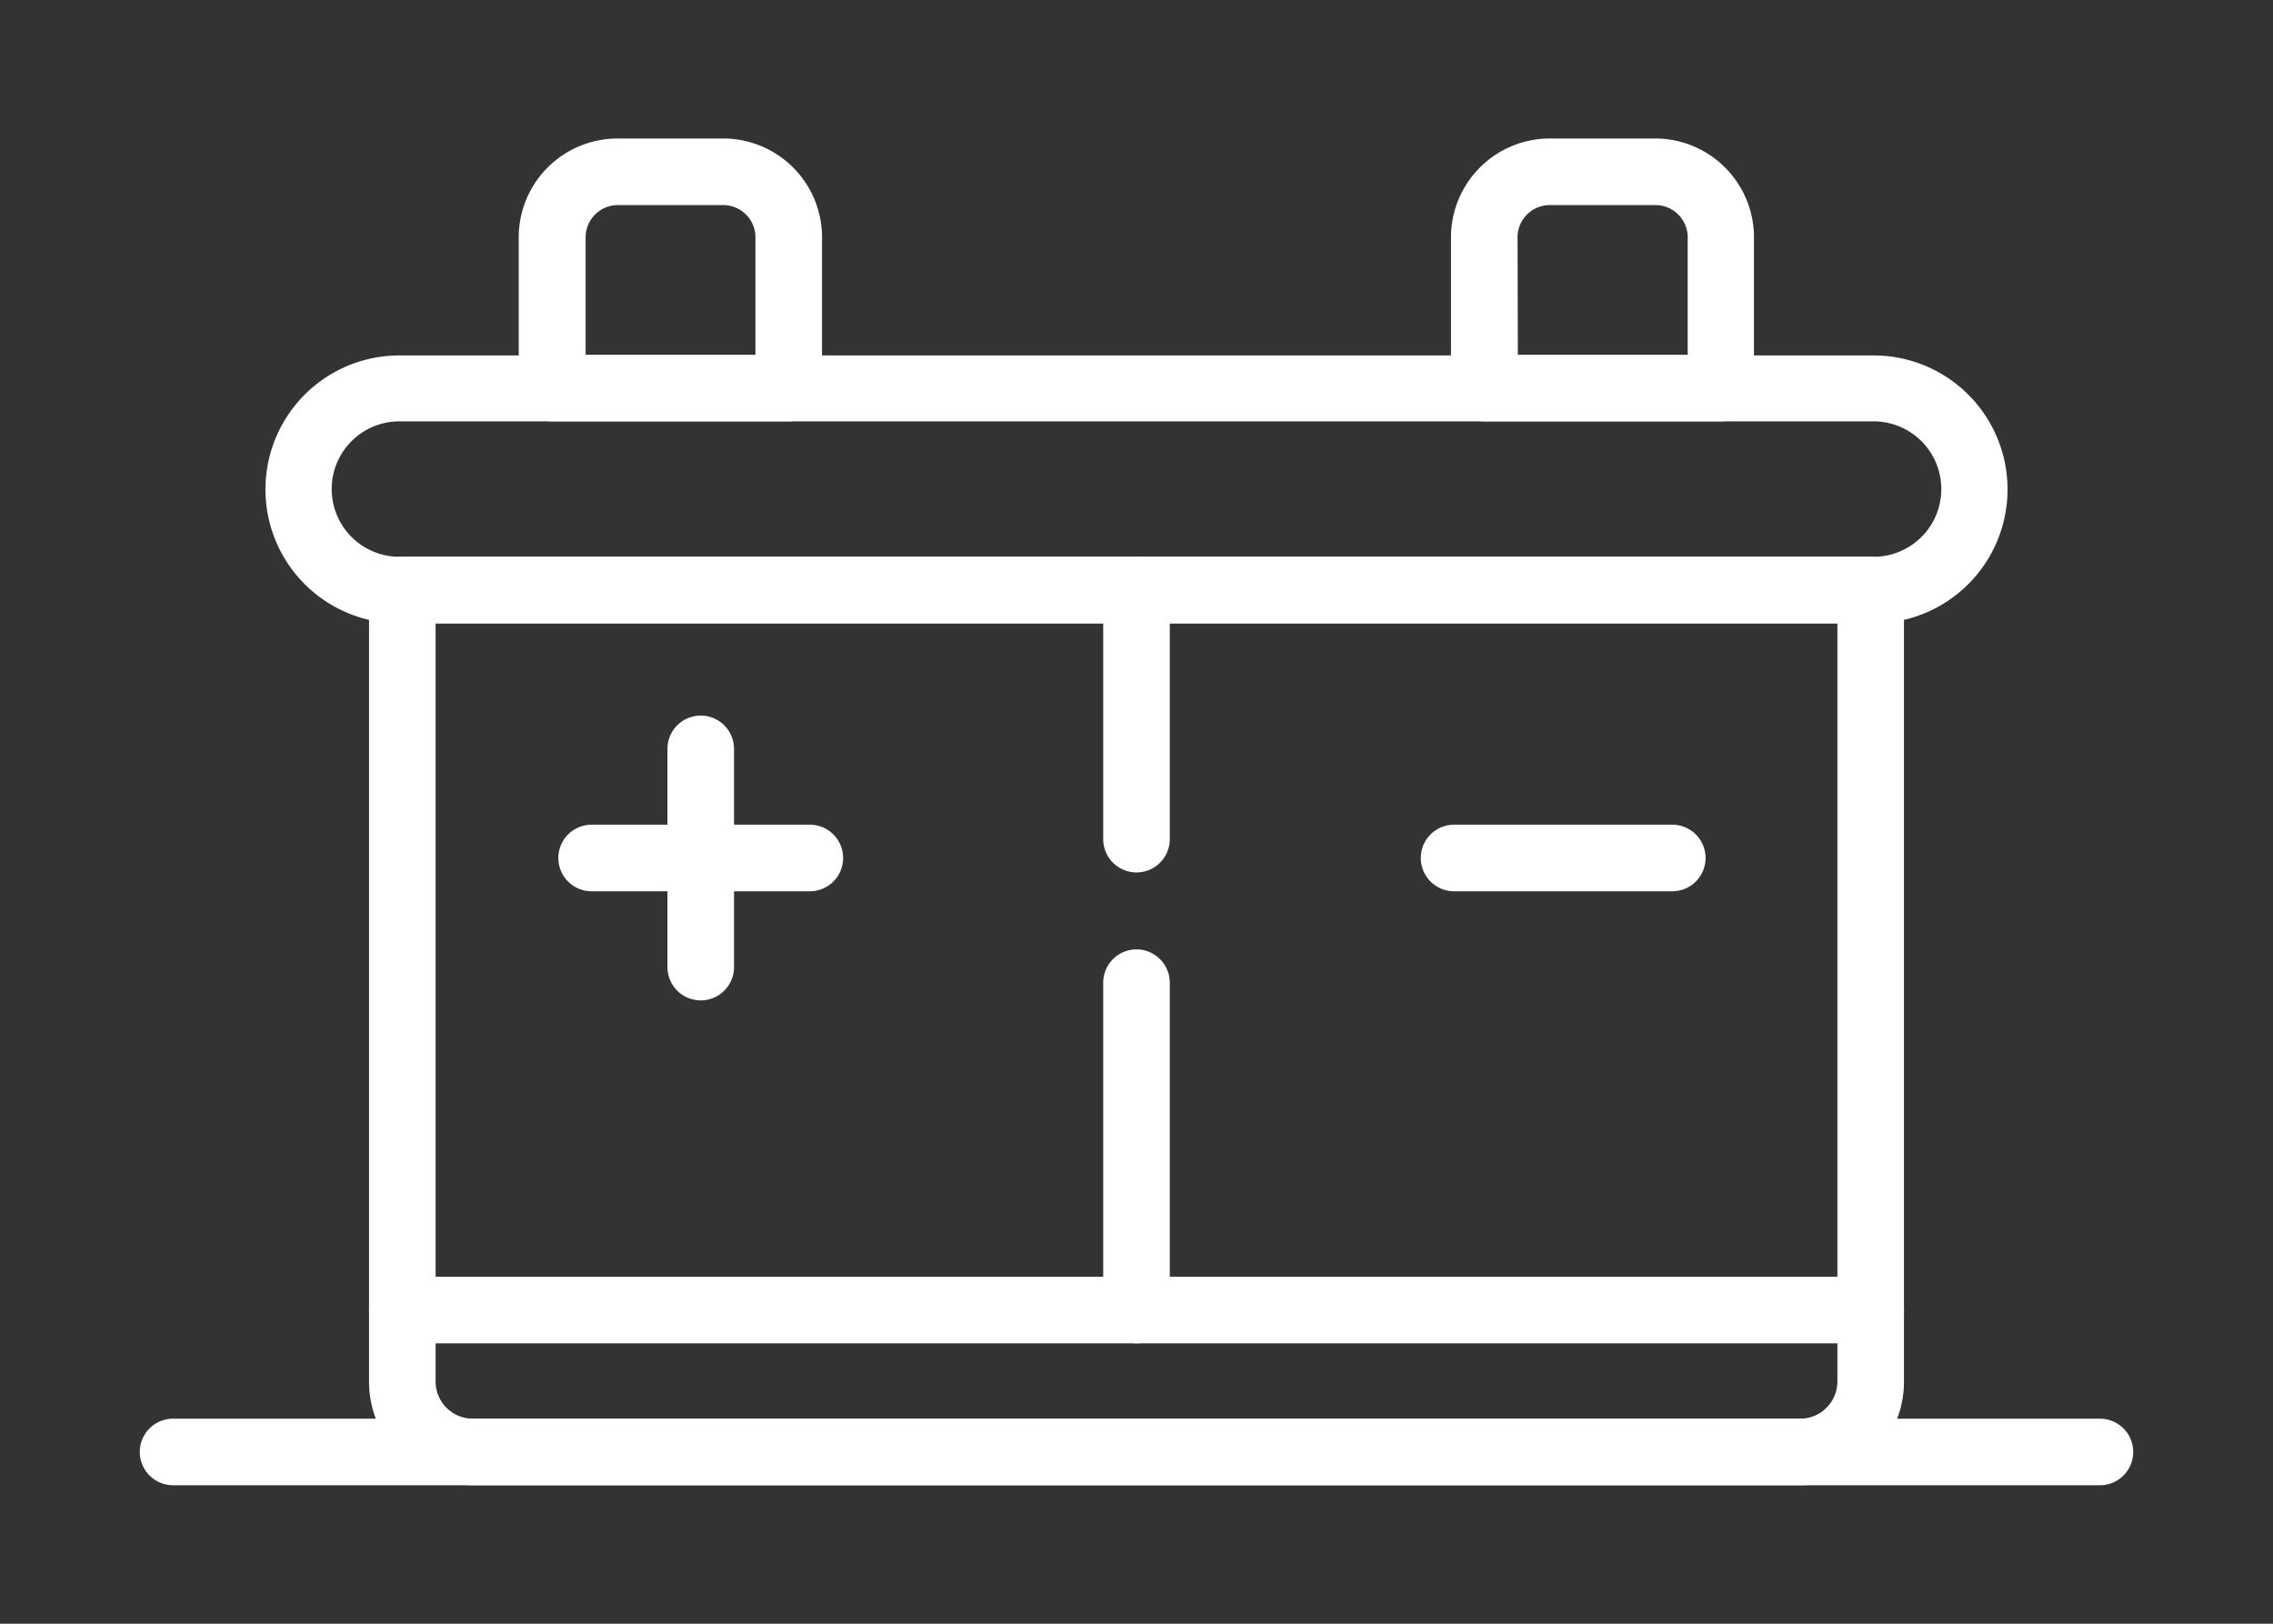 <svg xmlns="http://www.w3.org/2000/svg" viewBox="0 0 70 50"><rect x="0" y="0" width="70" height="50" fill="#333333" stroke="none"/><defs><style>.cls-1{fill:#fff;stroke:#fff;stroke-miterlimit:10;stroke-width:0.25px;}</style></defs><g id="Livello_4" data-name="Livello 4"><path class="cls-1" d="M55.45,45.61H14.55a3.06,3.06,0,0,1-3.06-3.06V18.17a.9.9,0,0,1,.9-.9H57.61a.9.9,0,0,1,.9.9V42.55A3.06,3.06,0,0,1,55.45,45.61ZM13.29,19.07V42.55a1.27,1.27,0,0,0,1.26,1.26h40.9a1.27,1.27,0,0,0,1.26-1.26V19.07Z"/><path class="cls-1" d="M57.7,19.07H12.3a4,4,0,0,1,0-8H57.7a4,4,0,0,1,0,8ZM12.3,12.85a2.21,2.21,0,0,0,0,4.42H57.7a2.21,2.21,0,0,0,0-4.42Z"/><path class="cls-1" d="M24.29,12.85H17a.9.9,0,0,1-.9-.9V7.34A2.92,2.92,0,0,1,19,4.39h3.3a2.92,2.92,0,0,1,2.89,3V12A.9.9,0,0,1,24.29,12.85Zm-6.38-1.8h5.48V7.34A1.12,1.12,0,0,0,22.3,6.19H19a1.12,1.12,0,0,0-1.09,1.15Z"/><path class="cls-1" d="M53,12.85H45.71a.9.9,0,0,1-.9-.9V7.34A2.92,2.92,0,0,1,47.7,4.39H51a2.92,2.92,0,0,1,2.89,3V12A.9.9,0,0,1,53,12.85Zm-6.38-1.8h5.48V7.34A1.12,1.12,0,0,0,51,6.19H47.7a1.12,1.12,0,0,0-1.09,1.15Z"/><path class="cls-1" d="M21.58,30.68a.9.9,0,0,1-.9-.9V23.06a.9.9,0,1,1,1.8,0v6.72A.9.9,0,0,1,21.58,30.68Z"/><path class="cls-1" d="M24.94,27.32H18.22a.9.9,0,1,1,0-1.8h6.72a.9.9,0,1,1,0,1.8Z"/><path class="cls-1" d="M51.5,27.32H44.78a.9.9,0,1,1,0-1.8H51.5a.9.9,0,0,1,0,1.8Z"/><path class="cls-1" d="M35,26.74a.9.9,0,0,1-.9-.9V18.17a.9.9,0,0,1,1.8,0v7.67A.9.9,0,0,1,35,26.74Z"/><path class="cls-1" d="M35,41.24a.9.9,0,0,1-.9-.9V30.26a.9.9,0,1,1,1.8,0V40.34A.9.9,0,0,1,35,41.24Z"/><path class="cls-1" d="M64.67,45.61H5.33a.9.9,0,0,1,0-1.8H64.67a.9.9,0,1,1,0,1.8Z"/><path class="cls-1" d="M57.61,41.24H12.39a.9.9,0,0,1,0-1.8H57.61a.9.9,0,1,1,0,1.8Z"/></g></svg>